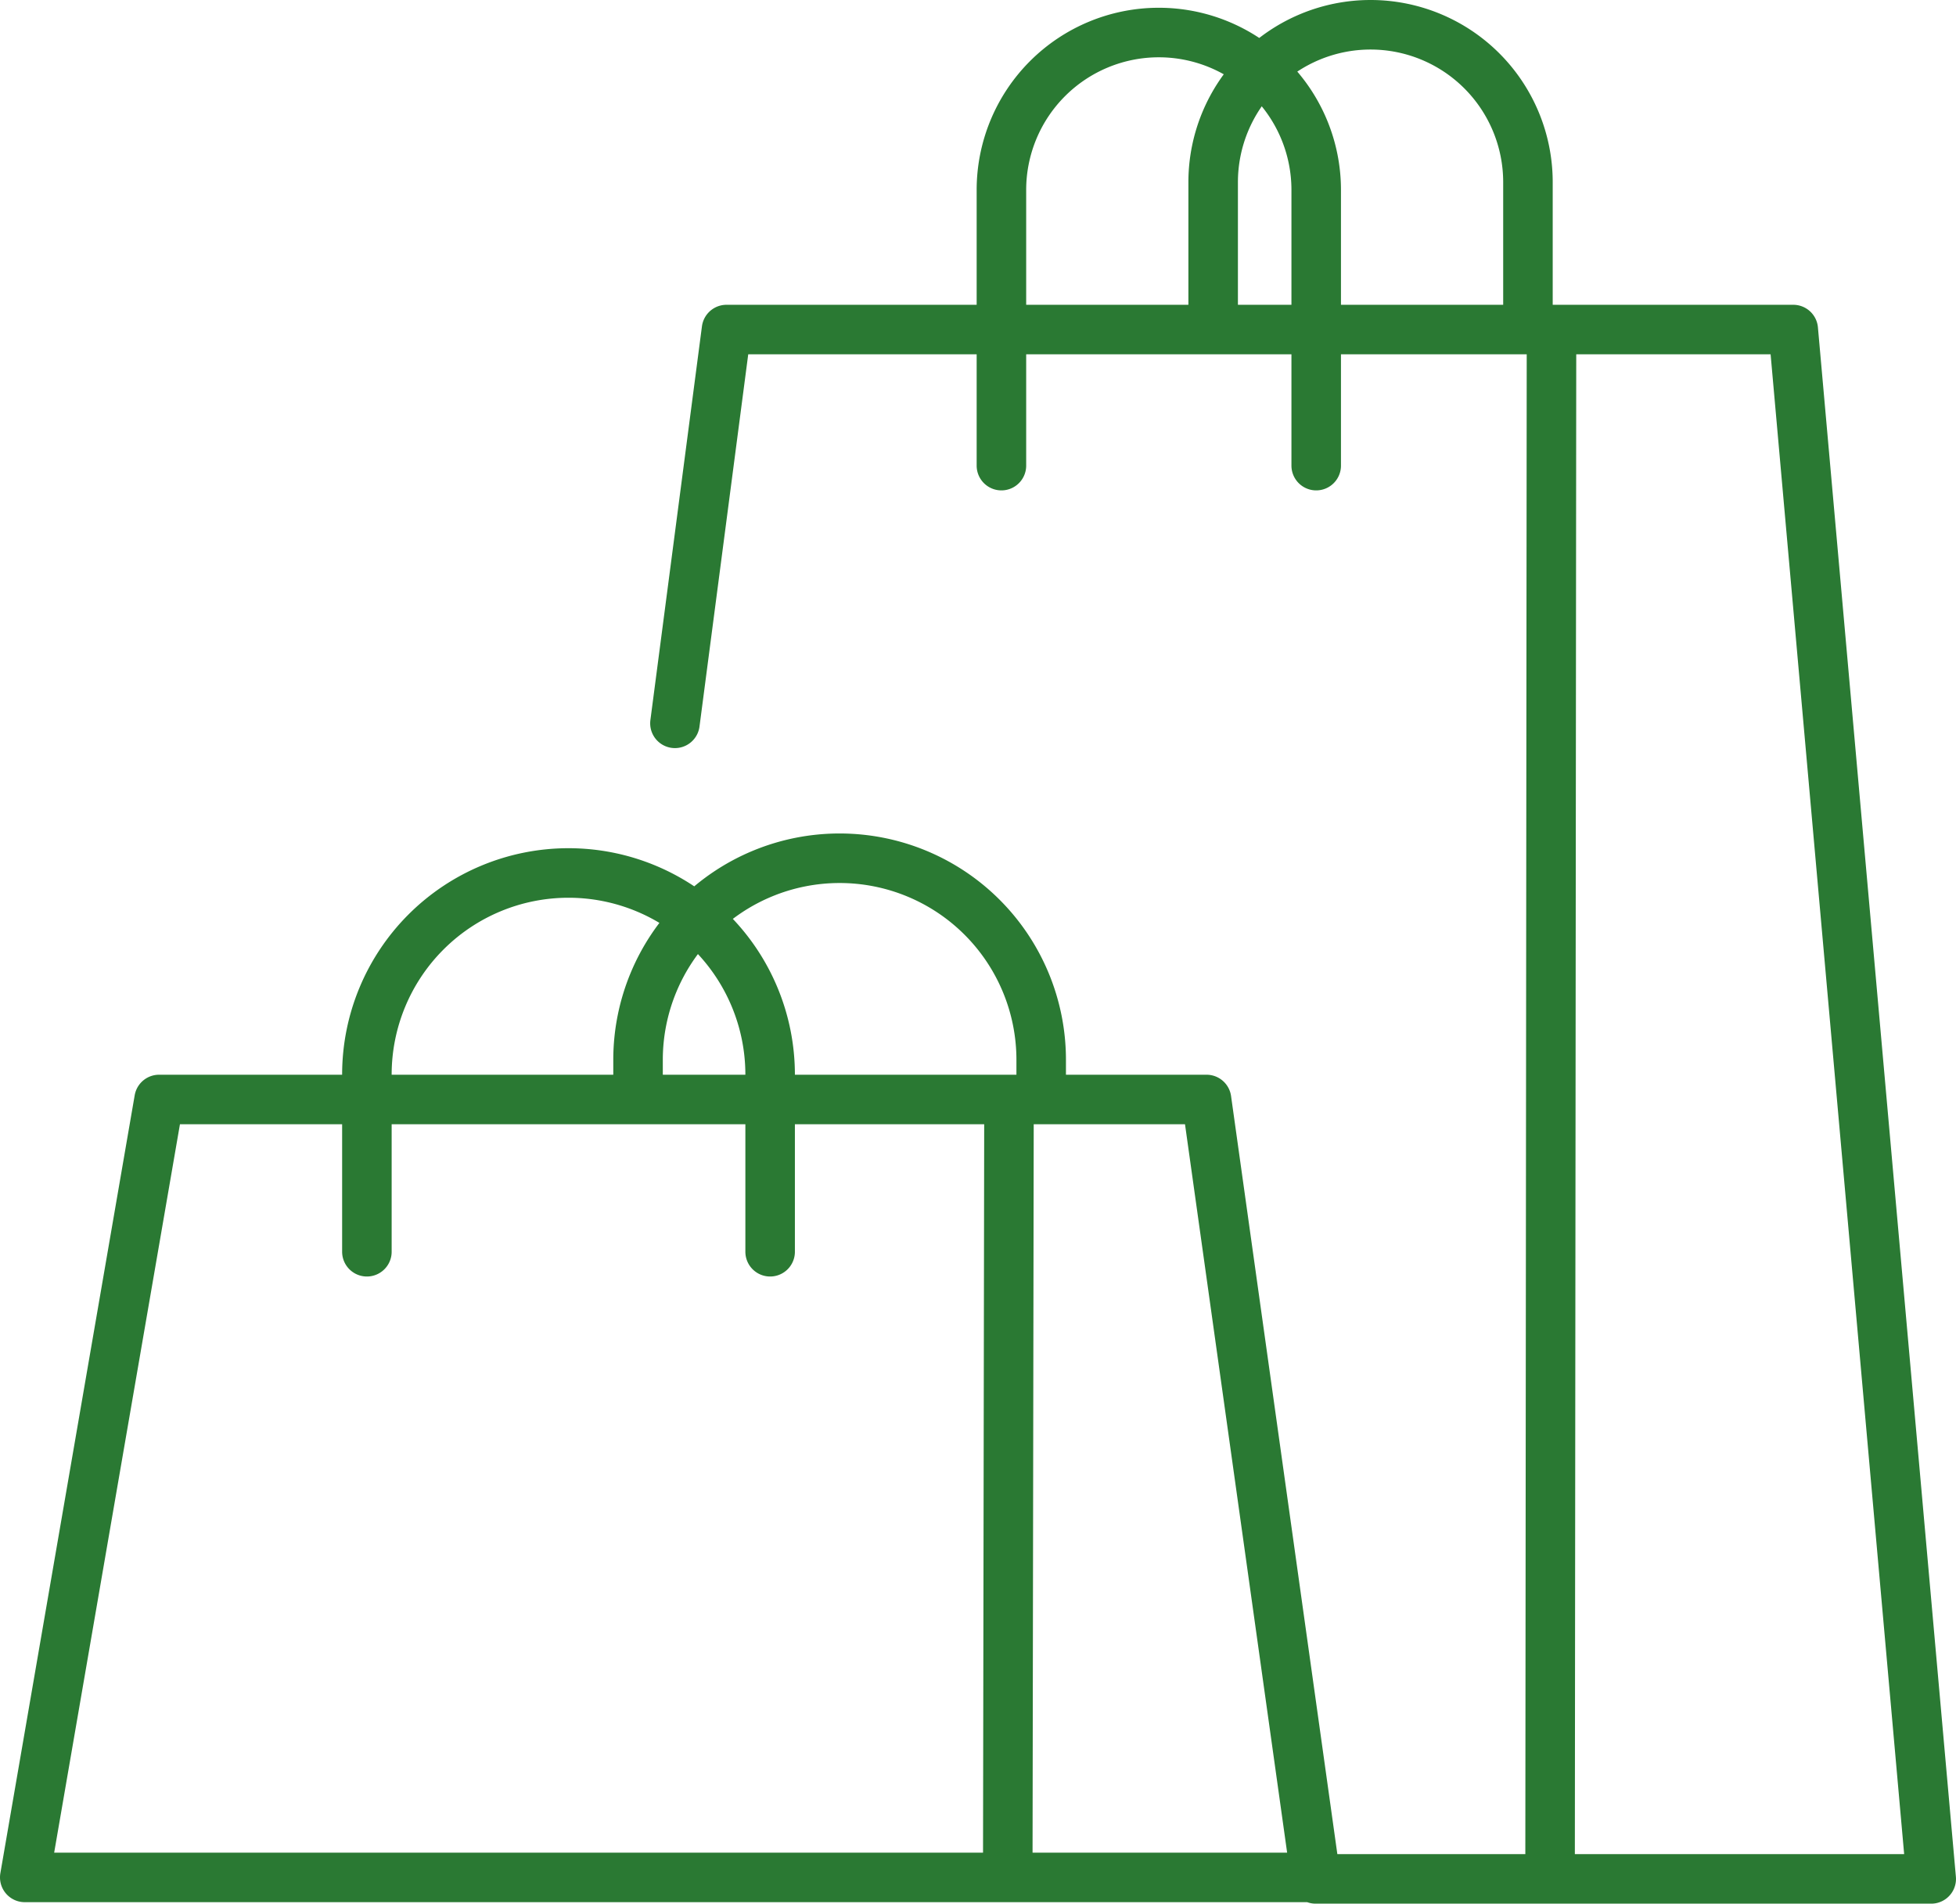 <svg xmlns="http://www.w3.org/2000/svg" xmlns:xlink="http://www.w3.org/1999/xlink" width="118.483" height="115.287" viewBox="0 0 118.483 115.287">
  <defs>
    <clipPath id="clip-path">
      <rect width="118.482" height="115.287" fill="none"/>
    </clipPath>
  </defs>
  <g id="Wiederholungsraster_1" data-name="Wiederholungsraster 1" clip-path="url(#clip-path)">
    <g id="Gruppe_81" data-name="Gruppe 81" transform="translate(1.5 1.5)">
      <path id="Pfad_159" data-name="Pfad 159" d="M48.126,12.34V3.416a9.534,9.534,0,1,1,19.068,0V12.34M13.289,58.968v-2.4a12.21,12.21,0,1,1,24.42,0v2.4M32.465,12.34h50.8l8.357,93.829H68.533M15.524,36.187,18.647,12.34H68.621l-.087,93.829h-14.2M35.3,20.58V3.886a9.534,9.534,0,1,1,19.068,0V20.58M35.759,58.968H47.725l6.607,47.111H35.684m0,0H-23.86l8.137-47.111H35.759ZM-3.136,68.188V57.463a12.213,12.213,0,0,1,24.426,0V68.188" transform="translate(23.86 6.118)" fill="none" stroke="#2a7933" stroke-linecap="round" stroke-linejoin="round" stroke-width="3"/>
    </g>
  </g>
</svg>
